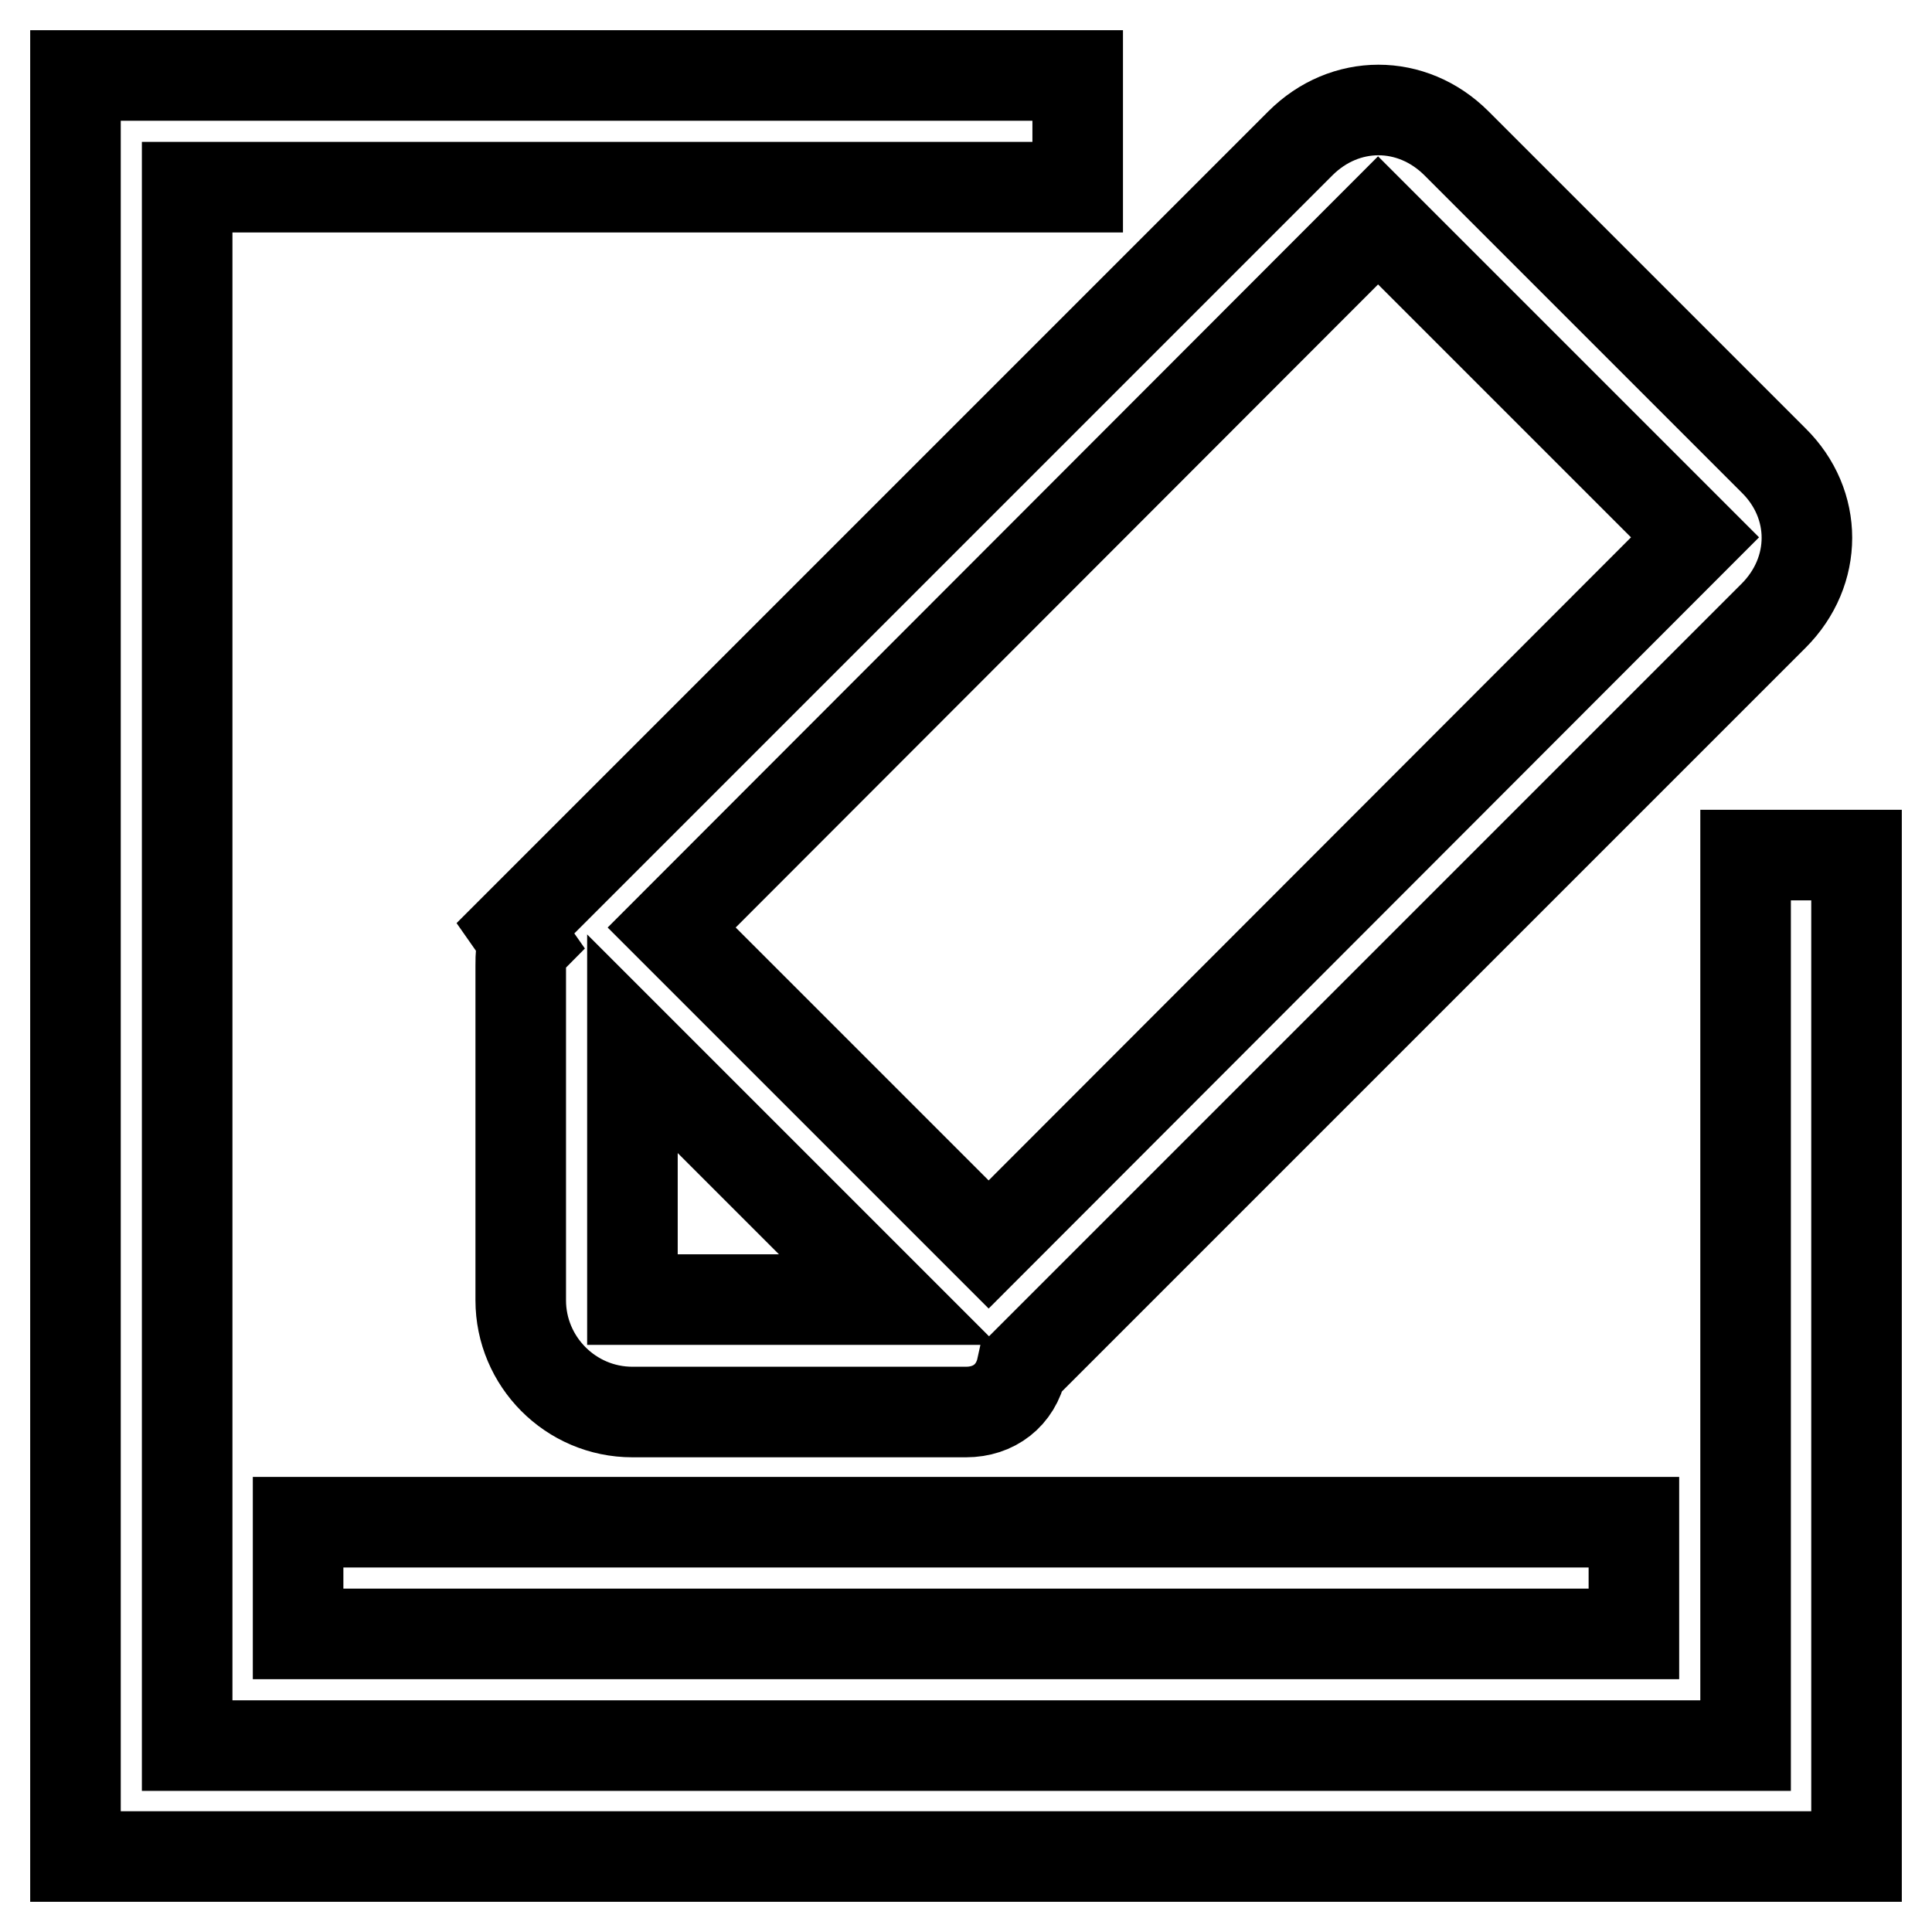 <?xml version="1.0" encoding="utf-8"?>
<!-- Svg Vector Icons : http://www.onlinewebfonts.com/icon -->
<!DOCTYPE svg PUBLIC "-//W3C//DTD SVG 1.1//EN" "http://www.w3.org/Graphics/SVG/1.1/DTD/svg11.dtd">
<svg version="1.1" xmlns="http://www.w3.org/2000/svg" xmlns:xlink="http://www.w3.org/1999/xlink" x="0px" y="0px" viewBox="0 0 256 256" enable-background="new 0 0 256 256" xml:space="preserve">
<g> <path stroke-width="12" fill-opacity="0" stroke="#000000"  d="M231.3,113.3v118H24.8V24.8h118V10H10v236h236V113.3H231.3z M69.7,125c-0.7,0.7-0.7,1.5-0.7,3v44.3 c0,8.1,6.6,14.8,14.8,14.8H128c3.7,0,6.6-2.2,7.4-5.9l99.6-99.6c5.9-5.9,5.9-14.8,0-20.6l-42-42c-5.9-5.9-14.8-5.9-20.7,0l-104,104 L69.7,125z M182.6,29.2l42,42L131,164.9l-42-42L182.6,29.2L182.6,29.2z M83.8,138.3l33.9,33.9H83.8V138.3z M39.5,216.5h177v-14.8 h-177V216.5z"/></g>
</svg>